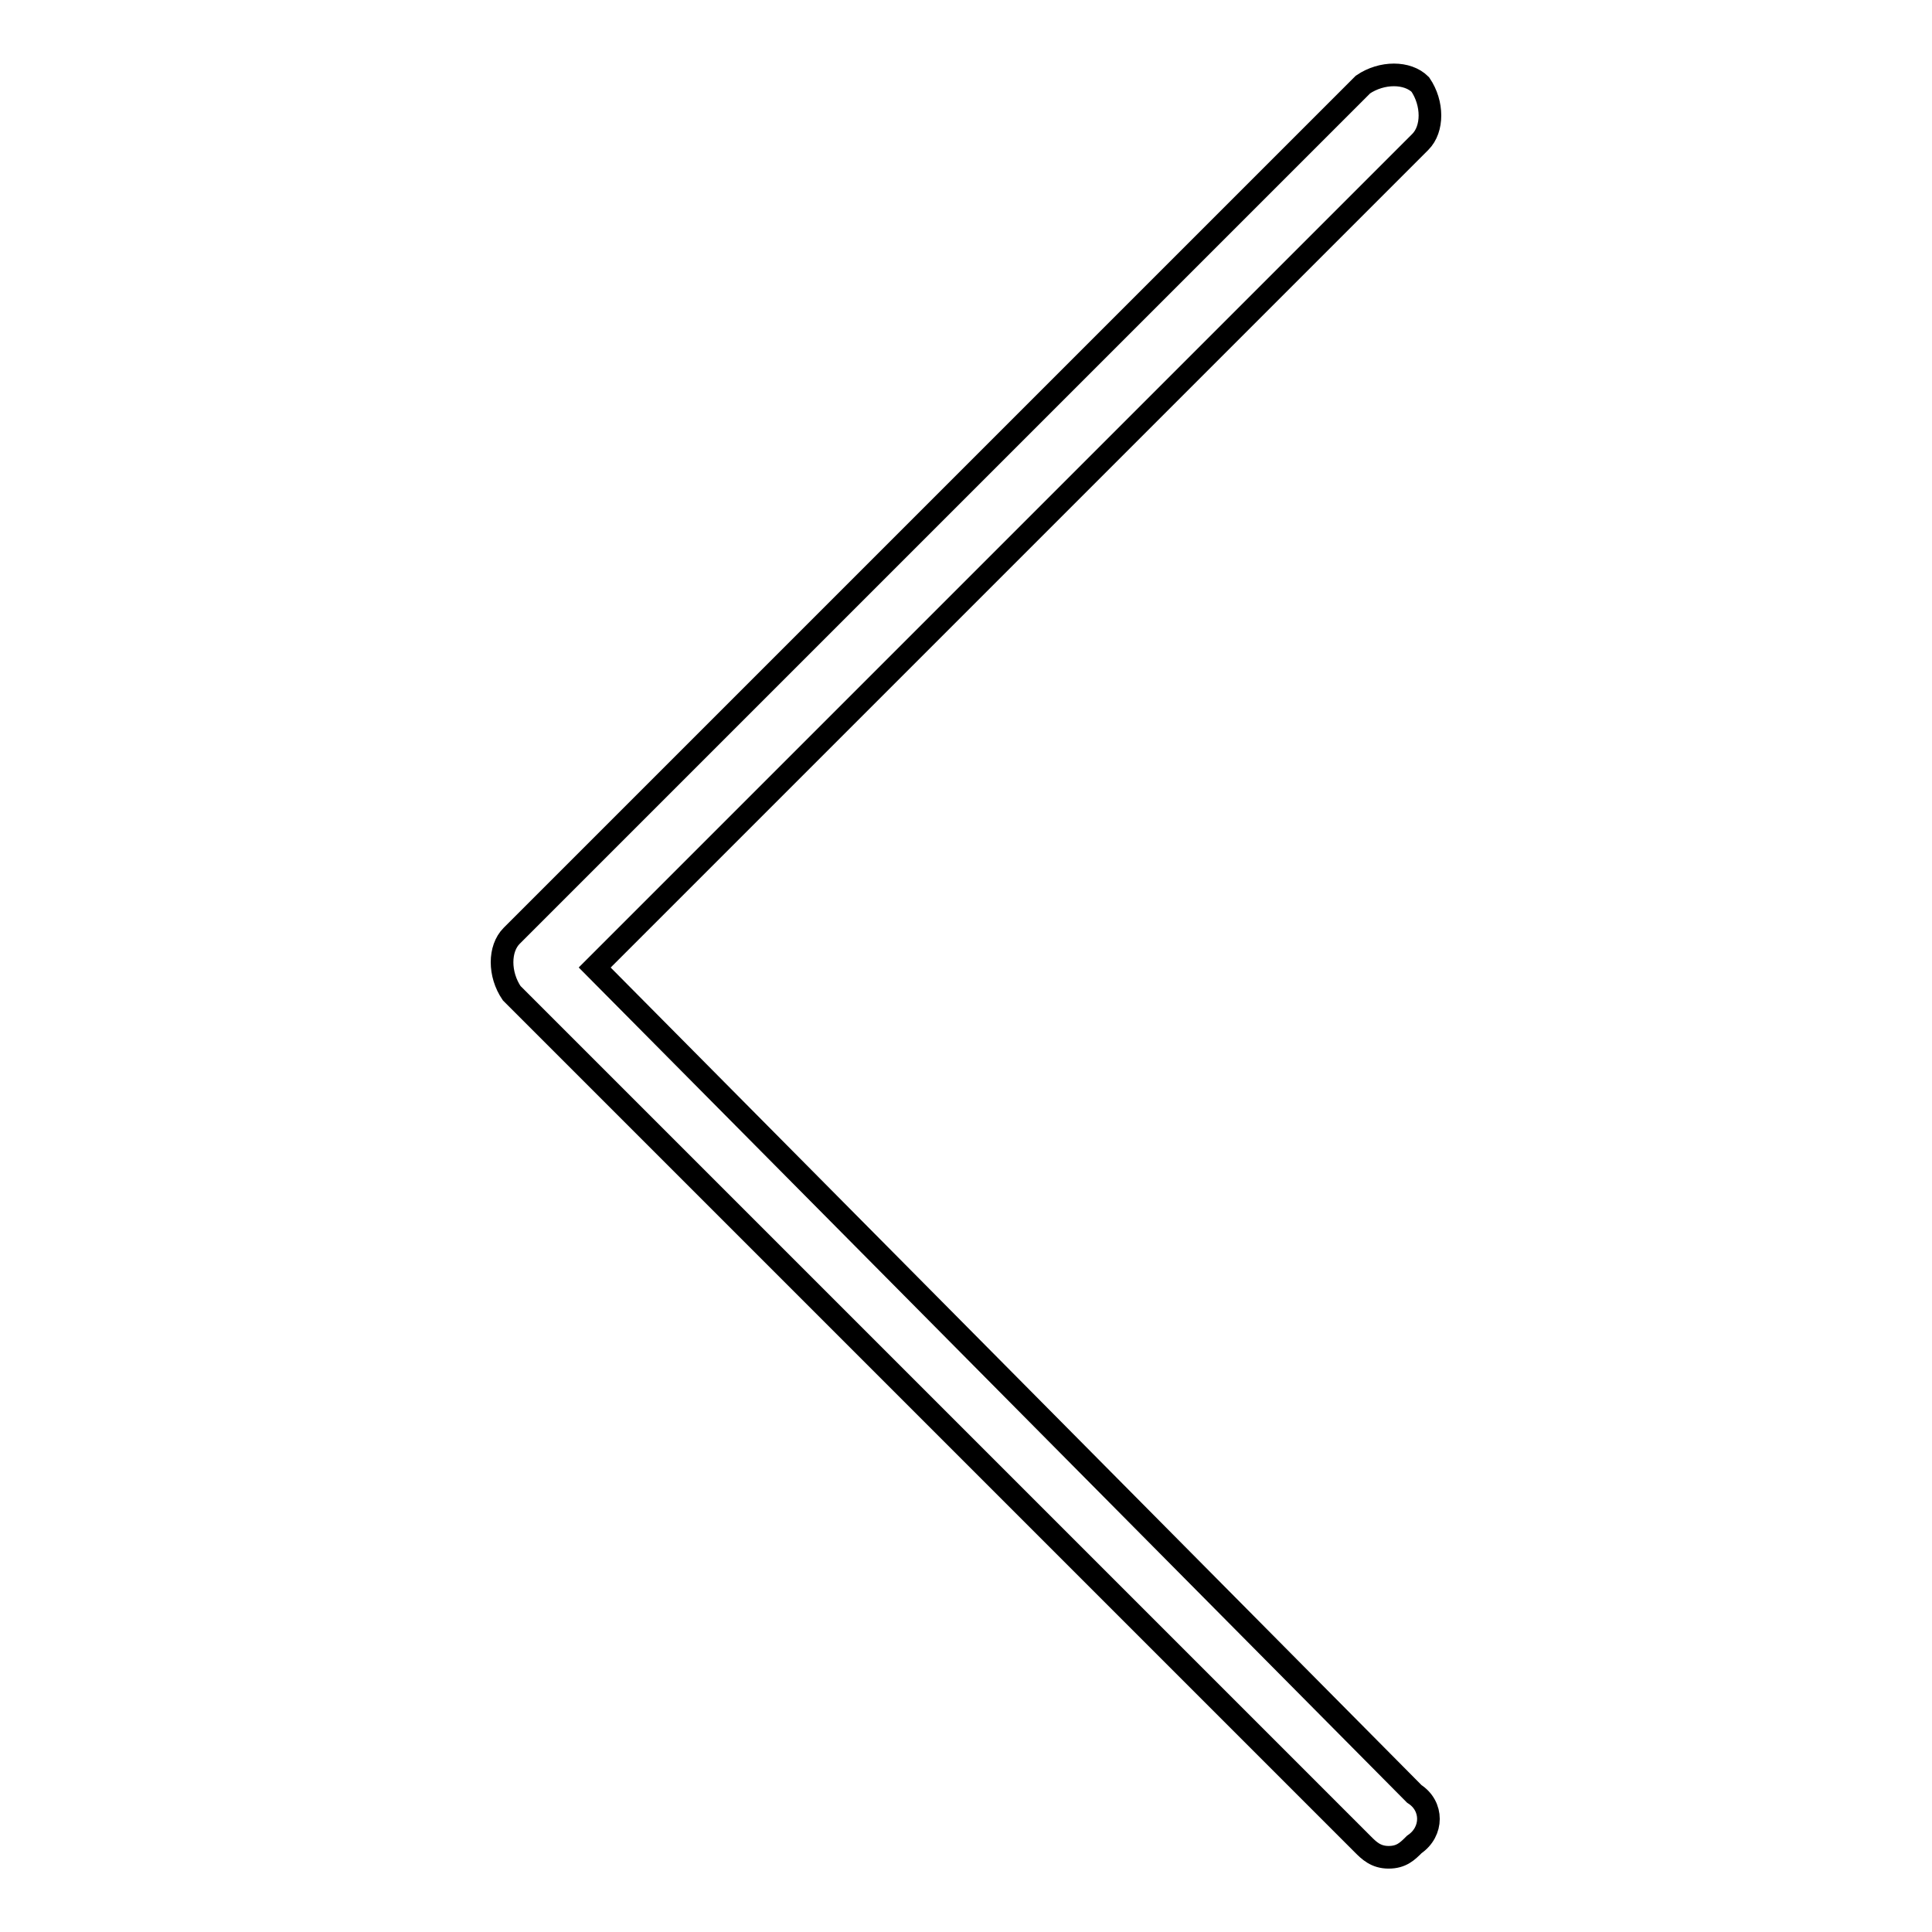 <?xml version="1.0" encoding="utf-8"?>
<!-- Svg Vector Icons : http://www.onlinewebfonts.com/icon -->
<!DOCTYPE svg PUBLIC "-//W3C//DTD SVG 1.1//EN" "http://www.w3.org/Graphics/SVG/1.1/DTD/svg11.dtd">
<svg version="1.1" xmlns="http://www.w3.org/2000/svg" xmlns:xlink="http://www.w3.org/1999/xlink" x="0px" y="0px" viewBox="0 0 256 256" enable-background="new 0 0 256 256" xml:space="preserve">
<g><g><path stroke-width="3" fill-opacity="0" stroke="#000000"  d="M78.8,128.2L188.2,18.8c1.7-1.7,1.7-5.1,0-7.6c-1.7-1.7-5.1-1.7-7.6,0L67.8,124c-1.7,1.7-1.7,5.1,0,7.6l112.8,112.8c0.8,0.8,1.7,1.7,3.4,1.7c1.7,0,2.5-0.8,3.4-1.7c2.5-1.7,2.5-5.1,0-6.7L78.8,128.2L78.8,128.2z"/></g></g>
</svg>